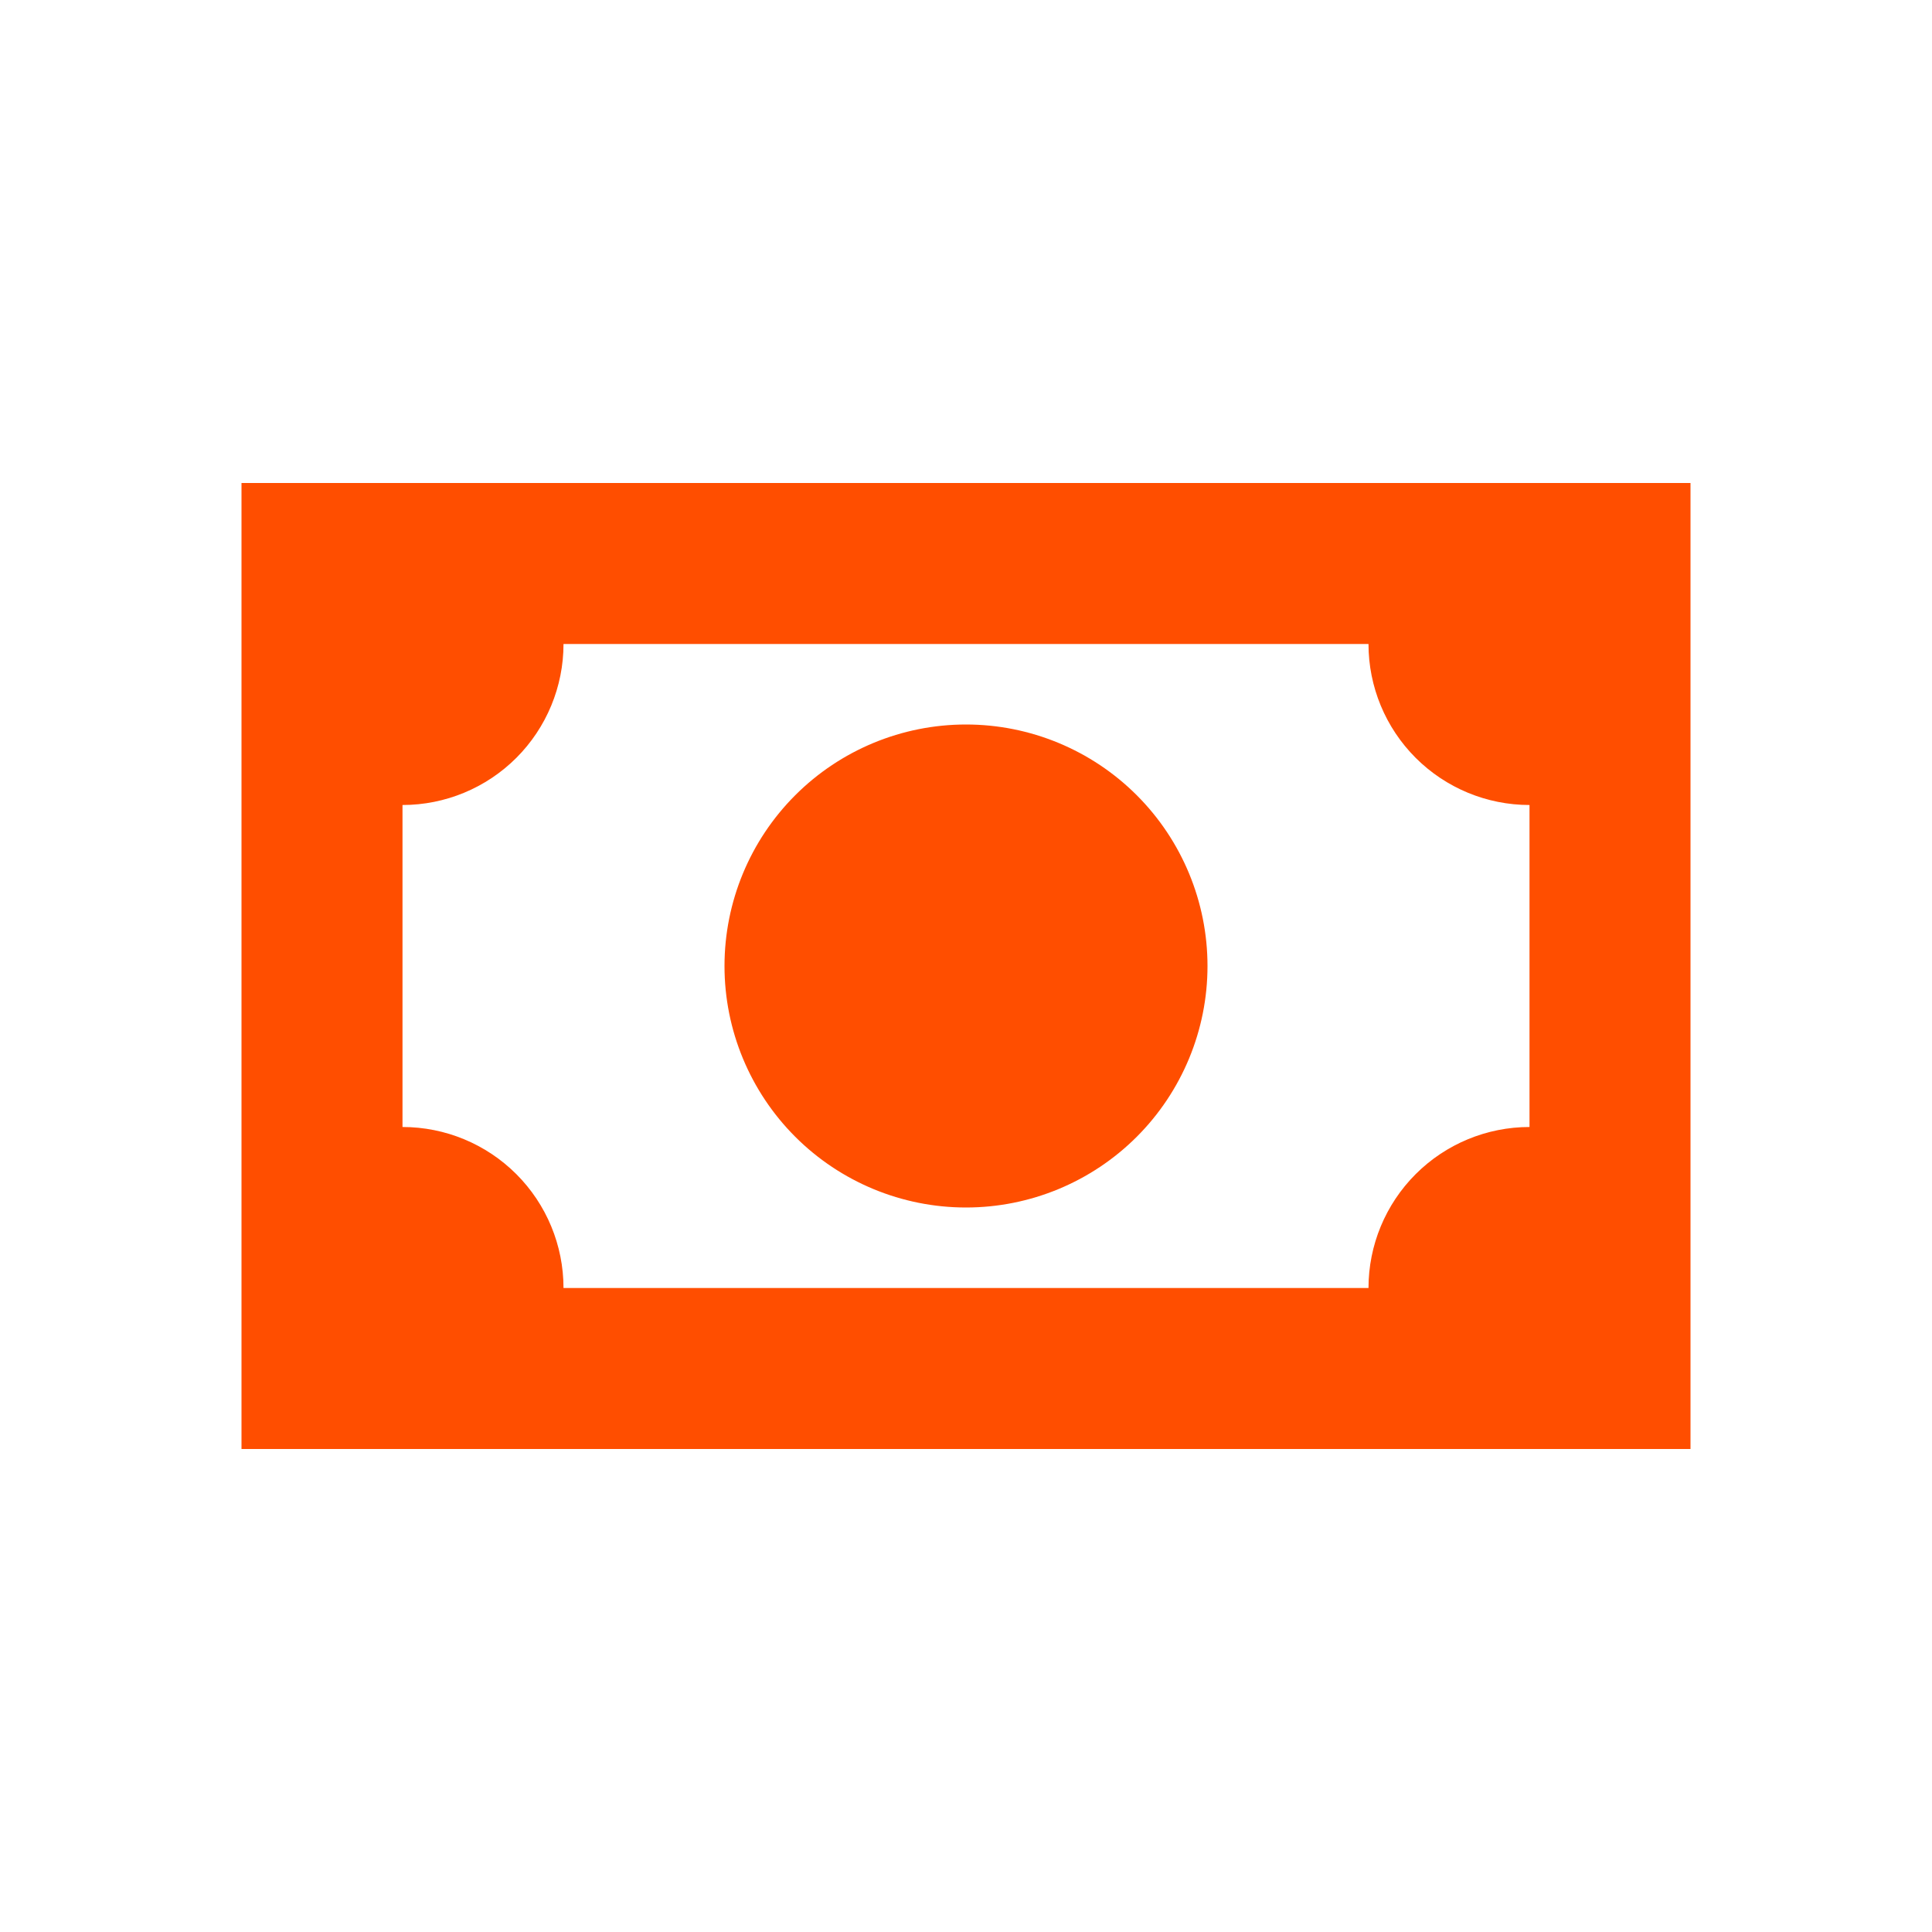 <?xml version="1.0" encoding="UTF-8"?>
<svg xmlns="http://www.w3.org/2000/svg" width="139" height="139" viewBox="0 0 139 139" fill="none">
  <path d="M17.375 34.75H121.625V104.25H17.375V34.75ZM69.5 52.125C74.108 52.125 78.528 53.956 81.786 57.214C85.044 60.472 86.875 64.892 86.875 69.5C86.875 74.108 85.044 78.528 81.786 81.786C78.528 85.044 74.108 86.875 69.5 86.875C64.892 86.875 60.472 85.044 57.214 81.786C53.956 78.528 52.125 74.108 52.125 69.5C52.125 64.892 53.956 60.472 57.214 57.214C60.472 53.956 64.892 52.125 69.5 52.125ZM40.542 46.333C40.542 49.405 39.321 52.352 37.149 54.524C34.977 56.696 32.03 57.917 28.958 57.917V81.083C32.03 81.083 34.977 82.304 37.149 84.476C39.321 86.648 40.542 89.595 40.542 92.667H98.458C98.458 89.595 99.679 86.648 101.851 84.476C104.023 82.304 106.97 81.083 110.042 81.083V57.917C106.97 57.917 104.023 56.696 101.851 54.524C99.679 52.352 98.458 49.405 98.458 46.333H40.542Z" fill="#FF4E00"></path>
</svg>

